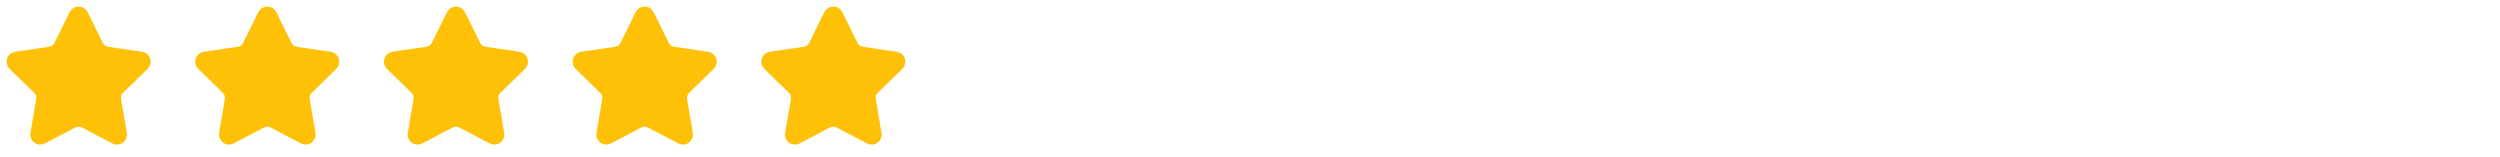 <?xml version="1.0" encoding="utf-8"?>
<svg xmlns="http://www.w3.org/2000/svg" fill="none" height="100%" overflow="visible" preserveAspectRatio="none" style="display: block;" viewBox="0 0 318 20" width="100%">
<g id="Testimonials">
<g id="Icon">
<path d="M9.604 1.912C9.641 1.839 9.697 1.777 9.767 1.733C9.837 1.69 9.918 1.667 10 1.667C10.082 1.667 10.163 1.69 10.233 1.733C10.303 1.777 10.359 1.839 10.396 1.912L12.321 5.812C12.448 6.068 12.635 6.29 12.866 6.459C13.098 6.627 13.367 6.737 13.65 6.778L17.955 7.408C18.037 7.42 18.113 7.454 18.176 7.508C18.239 7.561 18.286 7.63 18.312 7.709C18.337 7.787 18.34 7.871 18.32 7.951C18.301 8.031 18.259 8.104 18.2 8.162L15.087 11.193C14.881 11.393 14.728 11.64 14.639 11.913C14.55 12.186 14.529 12.476 14.578 12.758L15.312 17.042C15.327 17.123 15.318 17.207 15.287 17.284C15.256 17.361 15.204 17.427 15.137 17.476C15.07 17.524 14.991 17.553 14.908 17.559C14.826 17.565 14.743 17.547 14.67 17.508L10.822 15.485C10.568 15.352 10.286 15.282 10 15.282C9.713 15.282 9.431 15.352 9.178 15.485L5.33 17.508C5.257 17.547 5.175 17.564 5.092 17.558C5.01 17.553 4.93 17.524 4.864 17.475C4.797 17.427 4.745 17.36 4.714 17.283C4.683 17.207 4.674 17.123 4.688 17.042L5.423 12.759C5.471 12.476 5.45 12.186 5.361 11.913C5.273 11.64 5.119 11.393 4.913 11.193L1.8 8.162C1.74 8.105 1.698 8.032 1.678 7.952C1.658 7.871 1.661 7.787 1.687 7.708C1.712 7.63 1.759 7.56 1.823 7.507C1.886 7.453 1.963 7.419 2.045 7.407L6.349 6.778C6.633 6.737 6.902 6.627 7.134 6.459C7.366 6.291 7.553 6.068 7.68 5.812L9.604 1.912Z" fill="#FFC107" id="Vector" stroke="#FFC107" stroke-linecap="round" stroke-linejoin="round" stroke-width="1.667"/>
</g>
<g id="Icon_2">
<path d="M33.604 1.912C33.641 1.839 33.697 1.777 33.767 1.733C33.837 1.69 33.918 1.667 34 1.667C34.082 1.667 34.163 1.69 34.233 1.733C34.303 1.777 34.359 1.839 34.396 1.912L36.321 5.812C36.448 6.068 36.635 6.29 36.866 6.459C37.098 6.627 37.367 6.737 37.65 6.778L41.955 7.408C42.037 7.42 42.113 7.454 42.176 7.508C42.239 7.561 42.286 7.63 42.312 7.709C42.337 7.787 42.34 7.871 42.321 7.951C42.301 8.031 42.259 8.104 42.2 8.162L39.087 11.193C38.881 11.393 38.728 11.64 38.639 11.913C38.55 12.186 38.529 12.476 38.578 12.758L39.312 17.042C39.327 17.123 39.318 17.207 39.287 17.284C39.256 17.361 39.204 17.427 39.137 17.476C39.07 17.524 38.991 17.553 38.908 17.559C38.826 17.565 38.743 17.547 38.67 17.508L34.822 15.485C34.568 15.352 34.286 15.282 34 15.282C33.713 15.282 33.431 15.352 33.178 15.485L29.33 17.508C29.257 17.547 29.174 17.564 29.092 17.558C29.01 17.553 28.93 17.524 28.864 17.475C28.797 17.427 28.745 17.36 28.714 17.283C28.683 17.207 28.674 17.123 28.688 17.042L29.422 12.759C29.471 12.476 29.45 12.186 29.361 11.913C29.273 11.64 29.119 11.393 28.913 11.193L25.8 8.162C25.741 8.105 25.698 8.032 25.678 7.952C25.658 7.871 25.661 7.787 25.687 7.708C25.712 7.63 25.759 7.56 25.823 7.507C25.886 7.453 25.963 7.419 26.045 7.407L30.349 6.778C30.633 6.737 30.902 6.627 31.134 6.459C31.366 6.291 31.553 6.068 31.68 5.812L33.604 1.912Z" fill="#FFC107" id="Vector_2" stroke="#FFC107" stroke-linecap="round" stroke-linejoin="round" stroke-width="1.667"/>
</g>
<g id="Icon_3">
<path d="M57.604 1.912C57.641 1.839 57.697 1.777 57.767 1.733C57.837 1.69 57.918 1.667 58 1.667C58.082 1.667 58.163 1.69 58.233 1.733C58.303 1.777 58.359 1.839 58.396 1.912L60.321 5.812C60.448 6.068 60.635 6.29 60.866 6.459C61.098 6.627 61.367 6.737 61.65 6.778L65.955 7.408C66.037 7.42 66.113 7.454 66.176 7.508C66.239 7.561 66.286 7.63 66.312 7.709C66.337 7.787 66.34 7.871 66.32 7.951C66.301 8.031 66.259 8.104 66.2 8.162L63.087 11.193C62.881 11.393 62.728 11.64 62.639 11.913C62.55 12.186 62.529 12.476 62.578 12.758L63.312 17.042C63.327 17.123 63.318 17.207 63.287 17.284C63.256 17.361 63.204 17.427 63.137 17.476C63.07 17.524 62.991 17.553 62.908 17.559C62.826 17.565 62.743 17.547 62.67 17.508L58.822 15.485C58.568 15.352 58.286 15.282 58 15.282C57.713 15.282 57.431 15.352 57.178 15.485L53.33 17.508C53.257 17.547 53.175 17.564 53.092 17.558C53.01 17.553 52.93 17.524 52.864 17.475C52.797 17.427 52.745 17.36 52.714 17.283C52.683 17.207 52.674 17.123 52.688 17.042L53.422 12.759C53.471 12.476 53.45 12.186 53.361 11.913C53.273 11.64 53.119 11.393 52.913 11.193L49.8 8.162C49.74 8.105 49.698 8.032 49.678 7.952C49.658 7.871 49.661 7.787 49.687 7.708C49.712 7.63 49.759 7.56 49.823 7.507C49.886 7.453 49.963 7.419 50.045 7.407L54.349 6.778C54.633 6.737 54.902 6.627 55.134 6.459C55.366 6.291 55.553 6.068 55.68 5.812L57.604 1.912Z" fill="#FFC107" id="Vector_3" stroke="#FFC107" stroke-linecap="round" stroke-linejoin="round" stroke-width="1.667"/>
</g>
<g id="Icon_4">
<path d="M81.604 1.912C81.641 1.839 81.697 1.777 81.767 1.733C81.837 1.69 81.918 1.667 82 1.667C82.082 1.667 82.163 1.69 82.233 1.733C82.303 1.777 82.359 1.839 82.396 1.912L84.321 5.812C84.448 6.068 84.635 6.29 84.866 6.459C85.098 6.627 85.367 6.737 85.65 6.778L89.955 7.408C90.037 7.42 90.113 7.454 90.176 7.508C90.239 7.561 90.286 7.63 90.312 7.709C90.337 7.787 90.34 7.871 90.32 7.951C90.301 8.031 90.259 8.104 90.2 8.162L87.087 11.193C86.881 11.393 86.728 11.64 86.639 11.913C86.55 12.186 86.529 12.476 86.578 12.758L87.312 17.042C87.327 17.123 87.318 17.207 87.287 17.284C87.256 17.361 87.204 17.427 87.137 17.476C87.07 17.524 86.991 17.553 86.908 17.559C86.826 17.565 86.743 17.547 86.67 17.508L82.822 15.485C82.568 15.352 82.286 15.282 82 15.282C81.713 15.282 81.431 15.352 81.177 15.485L77.33 17.508C77.257 17.547 77.174 17.564 77.092 17.558C77.01 17.553 76.93 17.524 76.864 17.475C76.797 17.427 76.745 17.36 76.714 17.283C76.683 17.207 76.674 17.123 76.688 17.042L77.422 12.759C77.471 12.476 77.45 12.186 77.361 11.913C77.273 11.64 77.119 11.393 76.913 11.193L73.8 8.162C73.74 8.105 73.698 8.032 73.678 7.952C73.658 7.871 73.661 7.787 73.687 7.708C73.712 7.63 73.759 7.56 73.823 7.507C73.886 7.453 73.963 7.419 74.045 7.407L78.349 6.778C78.633 6.737 78.902 6.627 79.134 6.459C79.366 6.291 79.553 6.068 79.68 5.812L81.604 1.912Z" fill="#FFC107" id="Vector_4" stroke="#FFC107" stroke-linecap="round" stroke-linejoin="round" stroke-width="1.667"/>
</g>
<g id="Icon_5">
<path d="M105.604 1.912C105.641 1.839 105.697 1.777 105.767 1.733C105.837 1.69 105.918 1.667 106 1.667C106.082 1.667 106.163 1.69 106.233 1.733C106.303 1.777 106.359 1.839 106.396 1.912L108.321 5.812C108.448 6.068 108.635 6.29 108.866 6.459C109.098 6.627 109.367 6.737 109.65 6.778L113.955 7.408C114.037 7.42 114.113 7.454 114.176 7.508C114.239 7.561 114.286 7.63 114.312 7.709C114.337 7.787 114.34 7.871 114.32 7.951C114.301 8.031 114.259 8.104 114.2 8.162L111.087 11.193C110.881 11.393 110.728 11.64 110.639 11.913C110.55 12.186 110.529 12.476 110.578 12.758L111.313 17.042C111.327 17.123 111.318 17.207 111.287 17.284C111.256 17.361 111.204 17.427 111.137 17.476C111.07 17.524 110.991 17.553 110.908 17.559C110.826 17.565 110.743 17.547 110.67 17.508L106.822 15.485C106.568 15.352 106.286 15.282 106 15.282C105.713 15.282 105.431 15.352 105.178 15.485L101.33 17.508C101.257 17.547 101.174 17.564 101.092 17.558C101.01 17.553 100.93 17.524 100.864 17.475C100.797 17.427 100.745 17.36 100.714 17.283C100.683 17.207 100.674 17.123 100.688 17.042L101.423 12.759C101.471 12.476 101.45 12.186 101.361 11.913C101.273 11.64 101.119 11.393 100.913 11.193L97.8 8.162C97.74 8.105 97.698 8.032 97.678 7.952C97.658 7.871 97.661 7.787 97.687 7.708C97.712 7.63 97.759 7.56 97.823 7.507C97.886 7.453 97.963 7.419 98.045 7.407L102.349 6.778C102.633 6.737 102.902 6.627 103.134 6.459C103.366 6.291 103.553 6.068 103.68 5.812L105.604 1.912Z" fill="#FFC107" id="Vector_5" stroke="#FFC107" stroke-linecap="round" stroke-linejoin="round" stroke-width="1.667"/>
</g>
</g>
</svg>
